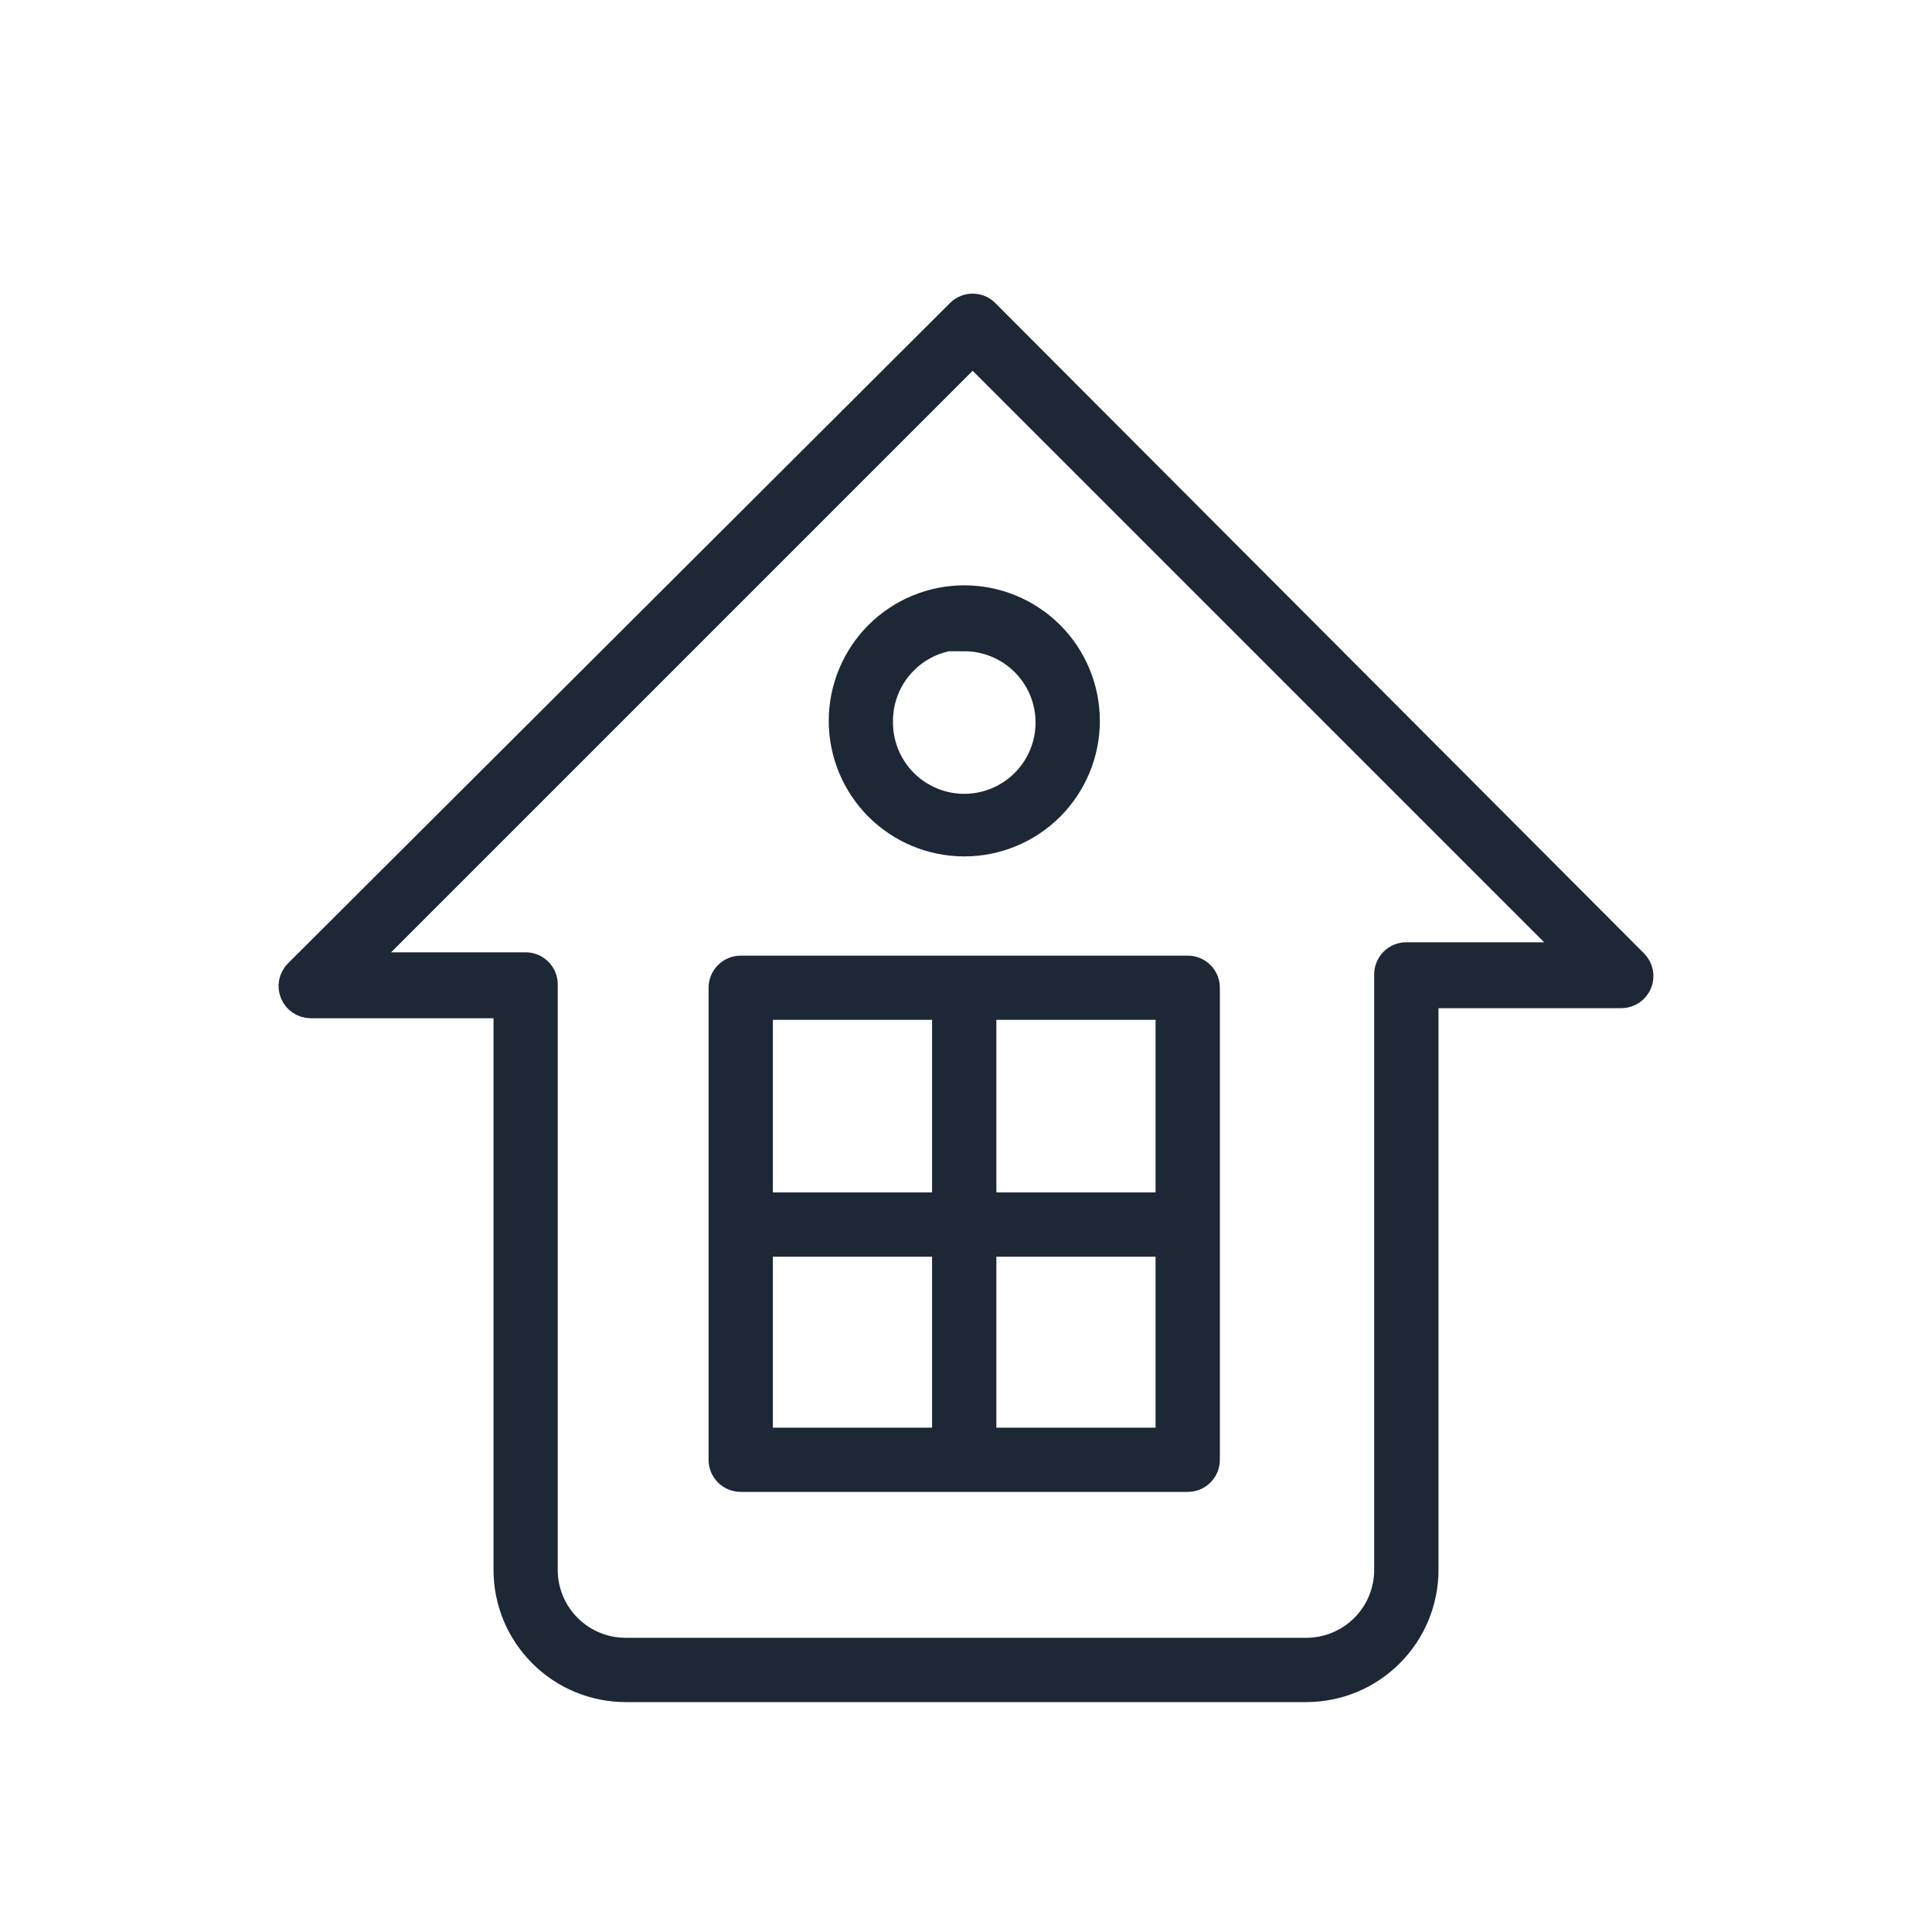 <?xml version="1.0" encoding="UTF-8"?> <svg xmlns="http://www.w3.org/2000/svg" width="25" height="25" viewBox="0 0 25 25" fill="none"><path d="M8.097 21.825H16.903C17.303 21.825 17.688 21.666 17.971 21.382C18.255 21.099 18.414 20.715 18.414 20.314V12.846H20.982C21.069 12.845 21.146 12.792 21.179 12.712C21.212 12.633 21.194 12.541 21.133 12.479L12.737 4.062C12.653 3.979 12.519 3.979 12.435 4.062L3.866 12.609C3.806 12.671 3.788 12.762 3.821 12.842C3.854 12.922 3.931 12.974 4.018 12.976H6.586V20.314C6.586 20.715 6.745 21.099 7.029 21.382C7.312 21.666 7.696 21.825 8.097 21.825H8.097ZM4.557 12.544L12.586 4.515L20.464 12.393H18.198C18.078 12.393 17.982 12.49 17.982 12.609V20.314C17.982 20.601 17.868 20.875 17.666 21.077C17.463 21.28 17.189 21.393 16.903 21.393H8.097C7.81 21.393 7.536 21.28 7.333 21.077C7.131 20.875 7.017 20.601 7.017 20.314V12.738C7.017 12.681 6.995 12.626 6.954 12.586C6.914 12.545 6.859 12.523 6.802 12.523H4.557L4.557 12.544Z" fill="#1D2735" stroke="#1D2735" stroke-width="0.4"></path><path d="M9.585 19.105H15.369C15.427 19.105 15.481 19.083 15.522 19.042C15.562 19.002 15.585 18.947 15.585 18.89V12.782C15.585 12.724 15.562 12.669 15.522 12.629C15.481 12.588 15.427 12.566 15.369 12.566H9.585C9.466 12.566 9.369 12.662 9.369 12.782V18.89C9.369 18.947 9.392 19.002 9.432 19.042C9.473 19.083 9.528 19.105 9.585 19.105ZM9.801 16.062L12.261 16.062V18.674H9.801V16.062ZM12.693 18.674V16.062H15.153V18.674H12.693ZM15.153 15.63H12.693V12.997H15.153V15.63ZM12.261 12.997V15.63H9.801V12.997H12.261Z" fill="#1D2735" stroke="#1D2735" stroke-width="0.4"></path><path d="M12.478 10.882C12.89 10.882 13.285 10.718 13.577 10.427C13.868 10.135 14.032 9.74 14.032 9.328C14.032 8.916 13.868 8.521 13.577 8.229C13.285 7.938 12.89 7.774 12.478 7.774C12.066 7.774 11.671 7.938 11.379 8.229C11.088 8.521 10.924 8.916 10.924 9.328C10.924 9.74 11.088 10.135 11.379 10.427C11.671 10.718 12.066 10.882 12.478 10.882ZM12.478 8.227C12.775 8.227 13.061 8.345 13.271 8.556C13.482 8.766 13.6 9.052 13.6 9.35C13.6 9.647 13.482 9.933 13.271 10.143C13.061 10.354 12.775 10.472 12.478 10.472C12.18 10.472 11.895 10.354 11.684 10.143C11.474 9.933 11.355 9.647 11.355 9.35C11.35 9.048 11.465 8.757 11.677 8.542C11.887 8.327 12.176 8.206 12.478 8.206L12.478 8.227Z" fill="#1D2735" stroke="#1D2735" stroke-width="0.4"></path></svg> 
